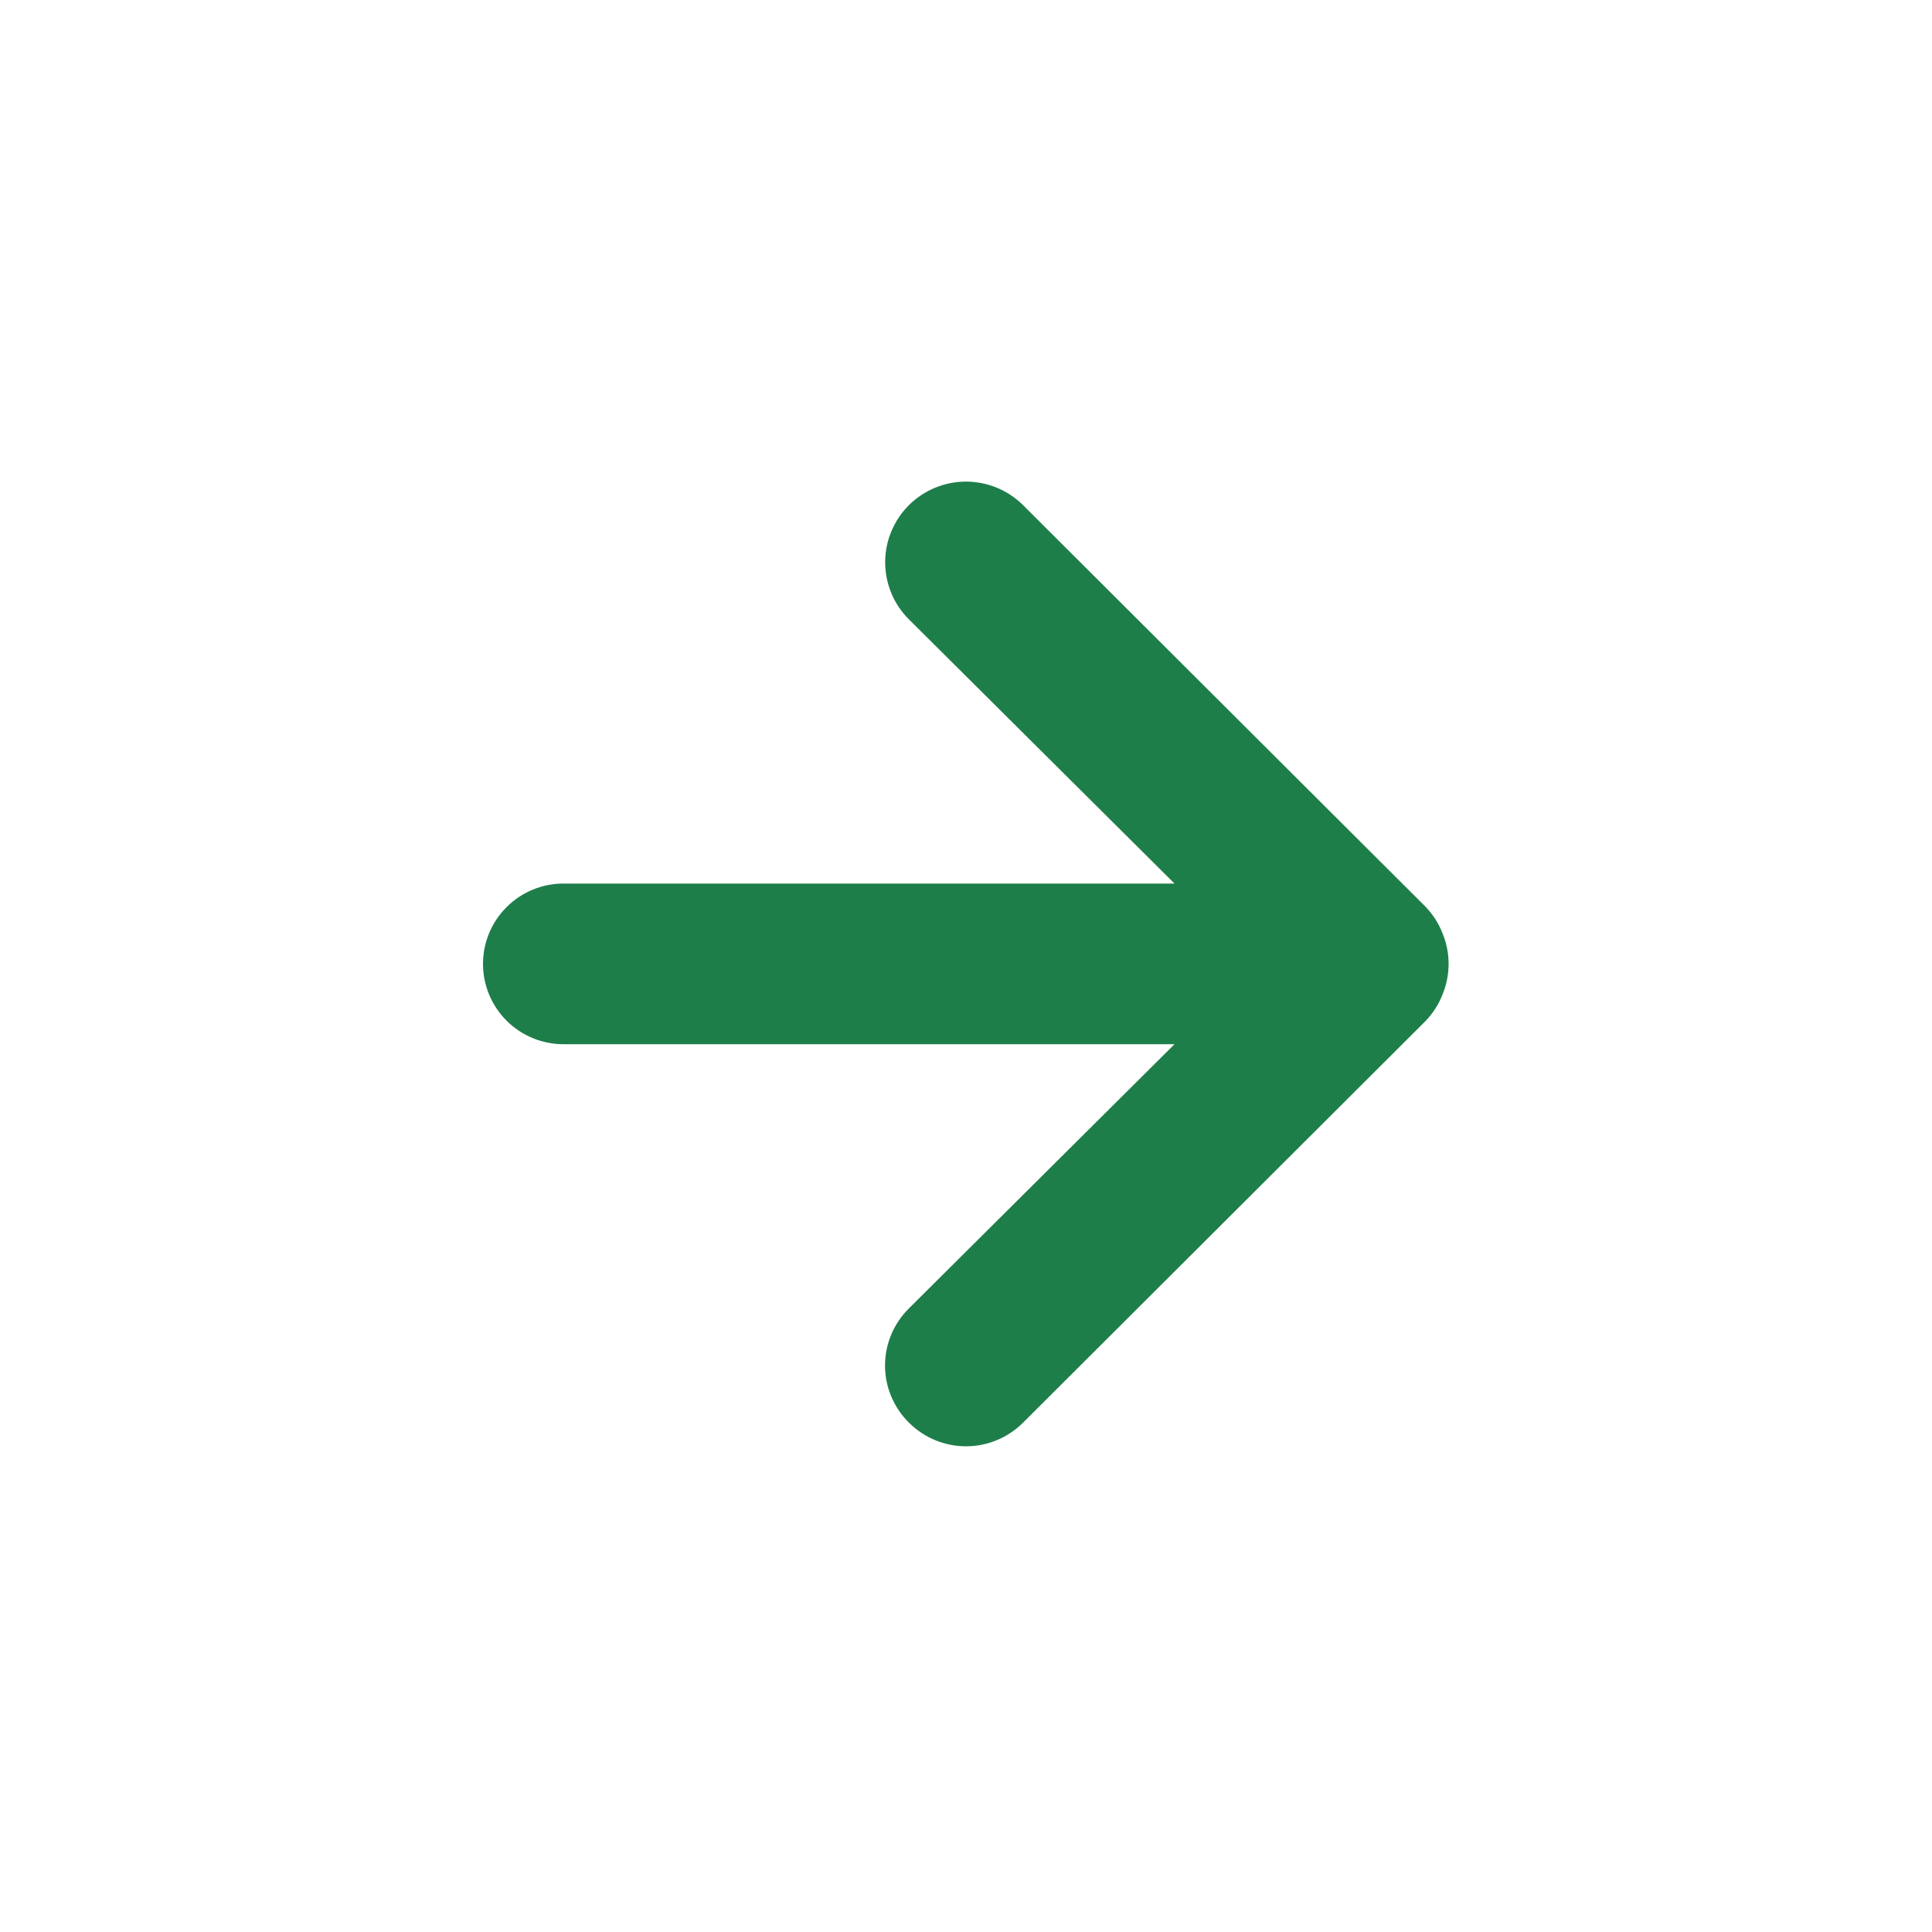 <svg width="68" height="68" viewBox="0 0 68 68" fill="none" xmlns="http://www.w3.org/2000/svg">
<path d="M50.773 32.851C50.639 32.504 50.436 32.187 50.178 31.918L36.012 17.783C35.748 17.519 35.434 17.31 35.089 17.167C34.743 17.025 34.374 16.951 34 16.951C33.245 16.951 32.522 17.25 31.988 17.783C31.724 18.046 31.515 18.359 31.372 18.704C31.229 19.048 31.155 19.417 31.155 19.79C31.155 20.543 31.455 21.265 31.988 21.797L41.338 31.098L19.833 31.098C19.082 31.098 18.361 31.396 17.83 31.927C17.299 32.457 17 33.176 17 33.925C17 34.675 17.299 35.394 17.83 35.925C18.361 36.455 19.082 36.753 19.833 36.753L41.338 36.753L31.988 46.054C31.723 46.317 31.512 46.629 31.368 46.974C31.224 47.319 31.15 47.688 31.15 48.061C31.15 48.434 31.224 48.804 31.368 49.148C31.512 49.493 31.723 49.806 31.988 50.069C32.252 50.333 32.565 50.544 32.91 50.687C33.256 50.831 33.626 50.905 34 50.905C34.374 50.905 34.744 50.831 35.09 50.687C35.435 50.544 35.748 50.333 36.012 50.069L50.178 35.933C50.436 35.664 50.639 35.347 50.773 35C51.057 34.312 51.057 33.539 50.773 32.851Z" fill="#1E7E4A"/>
</svg>
